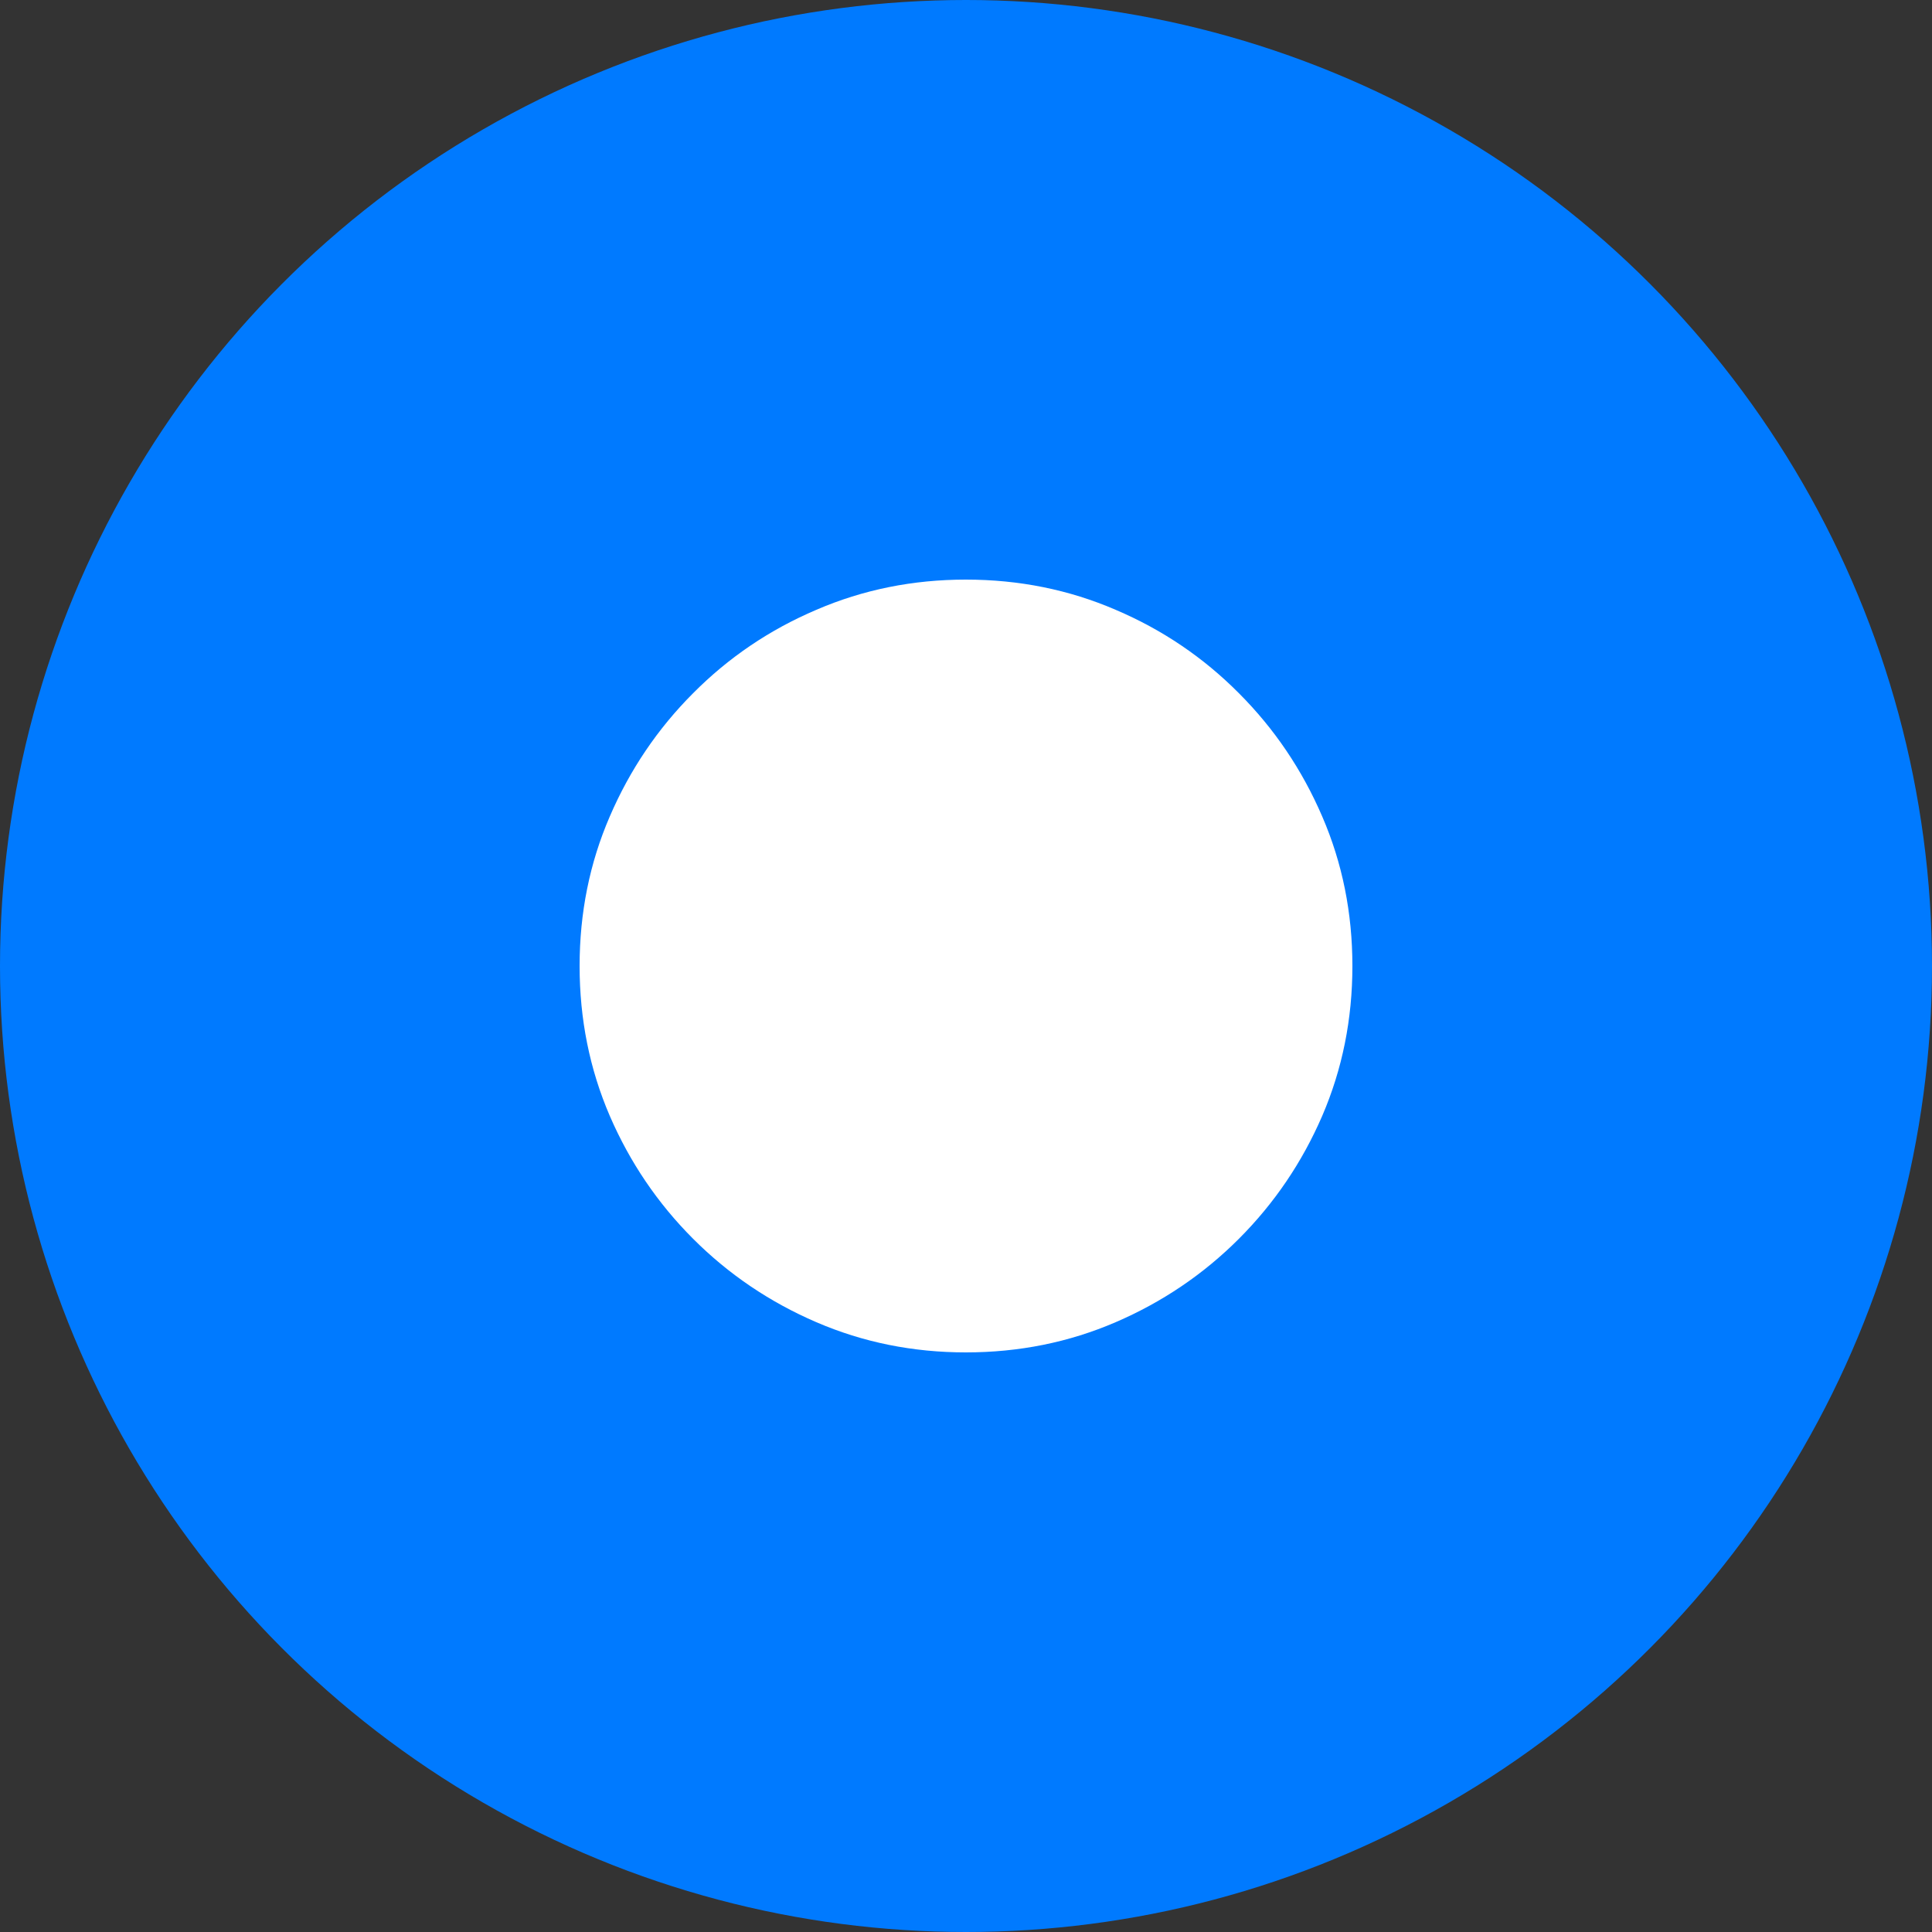 <svg xmlns="http://www.w3.org/2000/svg" width="500" height="500" fill="none"><rect width="100%" height="100%" fill="#333333" stroke="none"/><circle cx="250" cy="250" r="250" fill="#007AFF"/><path fill="#fff" d="M249.954 350c-13.7 0-26.593-2.605-38.68-7.814-12.088-5.209-22.718-12.403-31.892-21.581-9.174-9.179-16.365-19.783-21.572-31.814C152.603 276.698 150 263.767 150 250c0-13.767 2.603-26.667 7.81-38.698 5.207-12.093 12.398-22.728 21.572-31.907 9.174-9.24 19.804-16.434 31.892-21.581 12.087-5.209 24.98-7.814 38.68-7.814 13.761 0 26.685 2.605 38.772 7.814 12.088 5.147 22.718 12.341 31.892 21.581 9.174 9.179 16.365 19.814 21.572 31.907C347.397 223.333 350 236.233 350 250s-2.603 26.698-7.81 38.791c-5.207 12.031-12.398 22.635-21.572 31.814-9.174 9.178-19.804 16.372-31.892 21.581-12.087 5.209-25.011 7.814-38.772 7.814Z"/></svg>